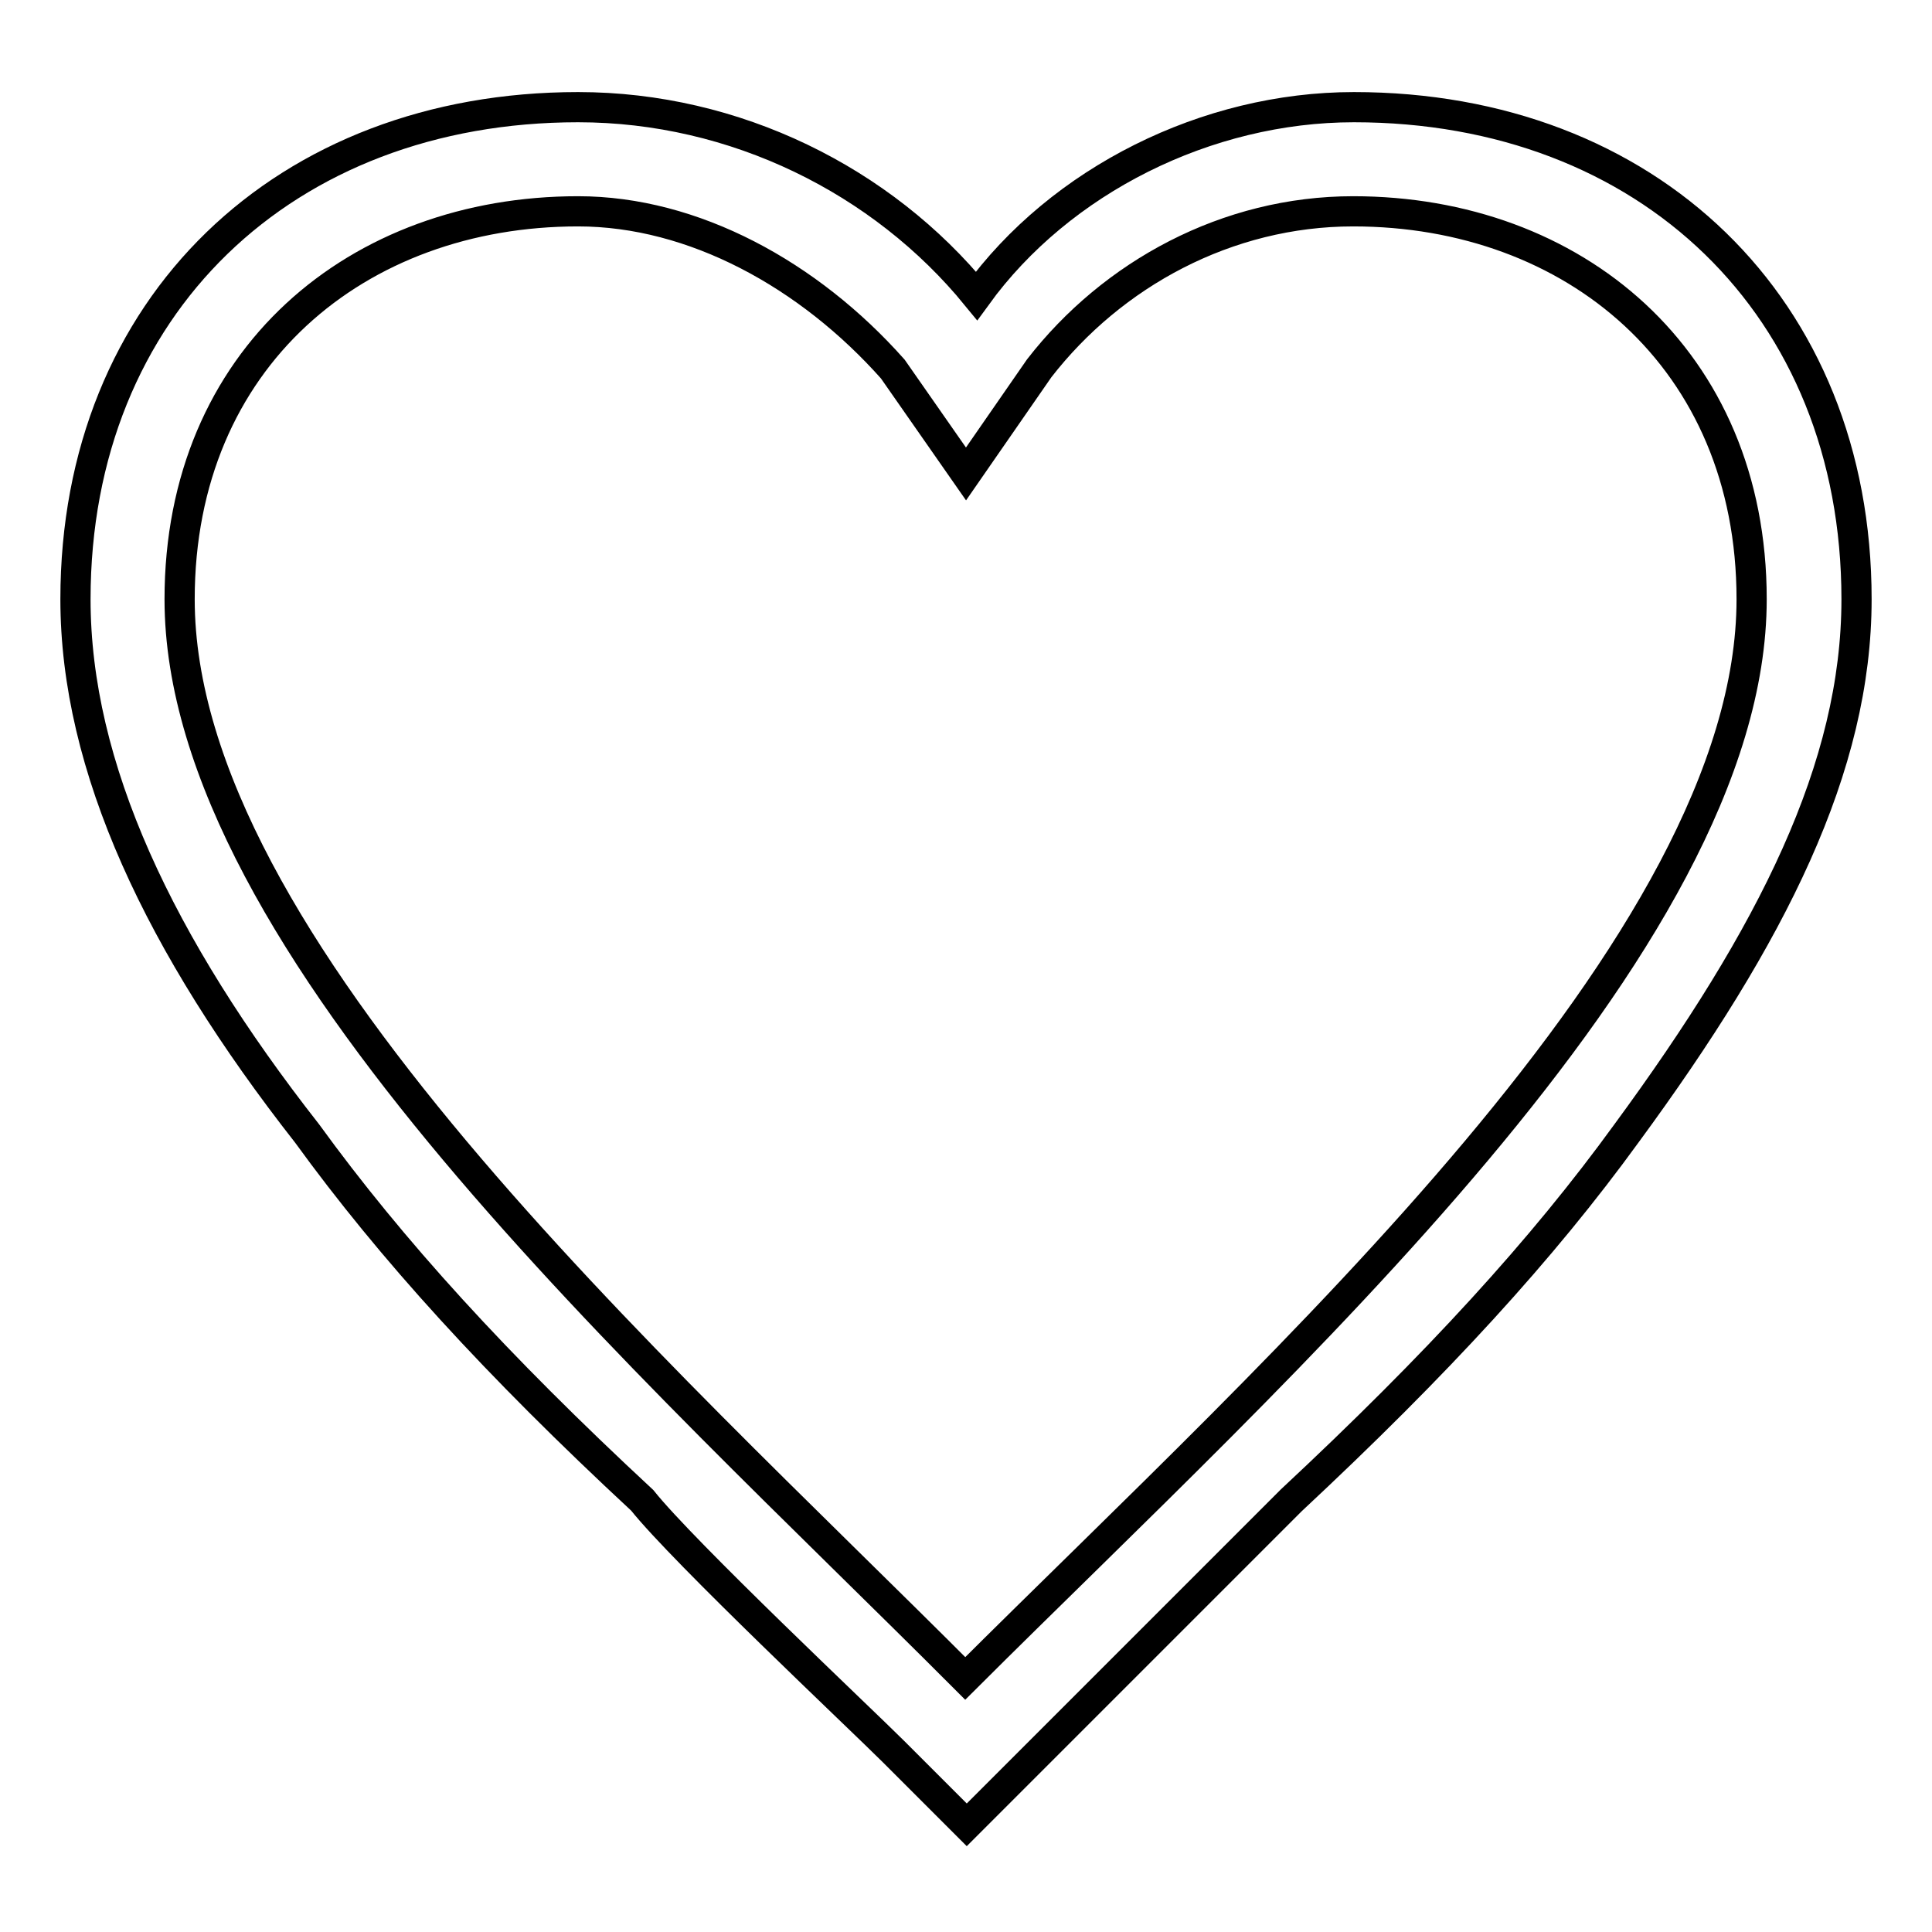 <?xml version="1.0" encoding="utf-8"?>
<!-- Svg Vector Icons : http://www.onlinewebfonts.com/icon -->
<!DOCTYPE svg PUBLIC "-//W3C//DTD SVG 1.1//EN" "http://www.w3.org/Graphics/SVG/1.1/DTD/svg11.dtd">
<svg version="1.1" xmlns="http://www.w3.org/2000/svg" xmlns:xlink="http://www.w3.org/1999/xlink" x="0px" y="0px" viewBox="0 0 256 256" enable-background="new 0 0 256 256" xml:space="preserve">
<g> <path stroke-width="4" fill-opacity="0" stroke="#000000"  d="M179.4,14.2c38.9,0,66.6,26.4,66.6,65.2c0,22.2-11.1,44.4-30.5,70.8c-11.1,15.3-25,30.5-44.4,48.6 l-33.3,33.3l-9.7,9.7l-9.7-9.7c-4.2-4.2-27.8-26.4-33.3-33.3c-19.4-18-33.3-33.3-44.4-48.6C21.1,125.2,10,101.6,10,79.4 c0-38.9,27.8-65.2,66.6-65.2c20.8,0,40.3,9.7,52.8,25C140.5,23.9,159.9,14.2,179.4,14.2L179.4,14.2z M232.1,79.4 c0-31.9-23.6-51.4-52.8-51.4c-16.7,0-31.9,8.3-41.6,20.8L128,62.8l-9.7-13.9C107.2,36.4,91.9,28,76.6,28 c-29.2,0-52.8,19.4-52.8,51.4c0,45.8,62.5,101.3,104.1,143C169.6,180.8,232.1,125.2,232.1,79.4z"/></g>
</svg>